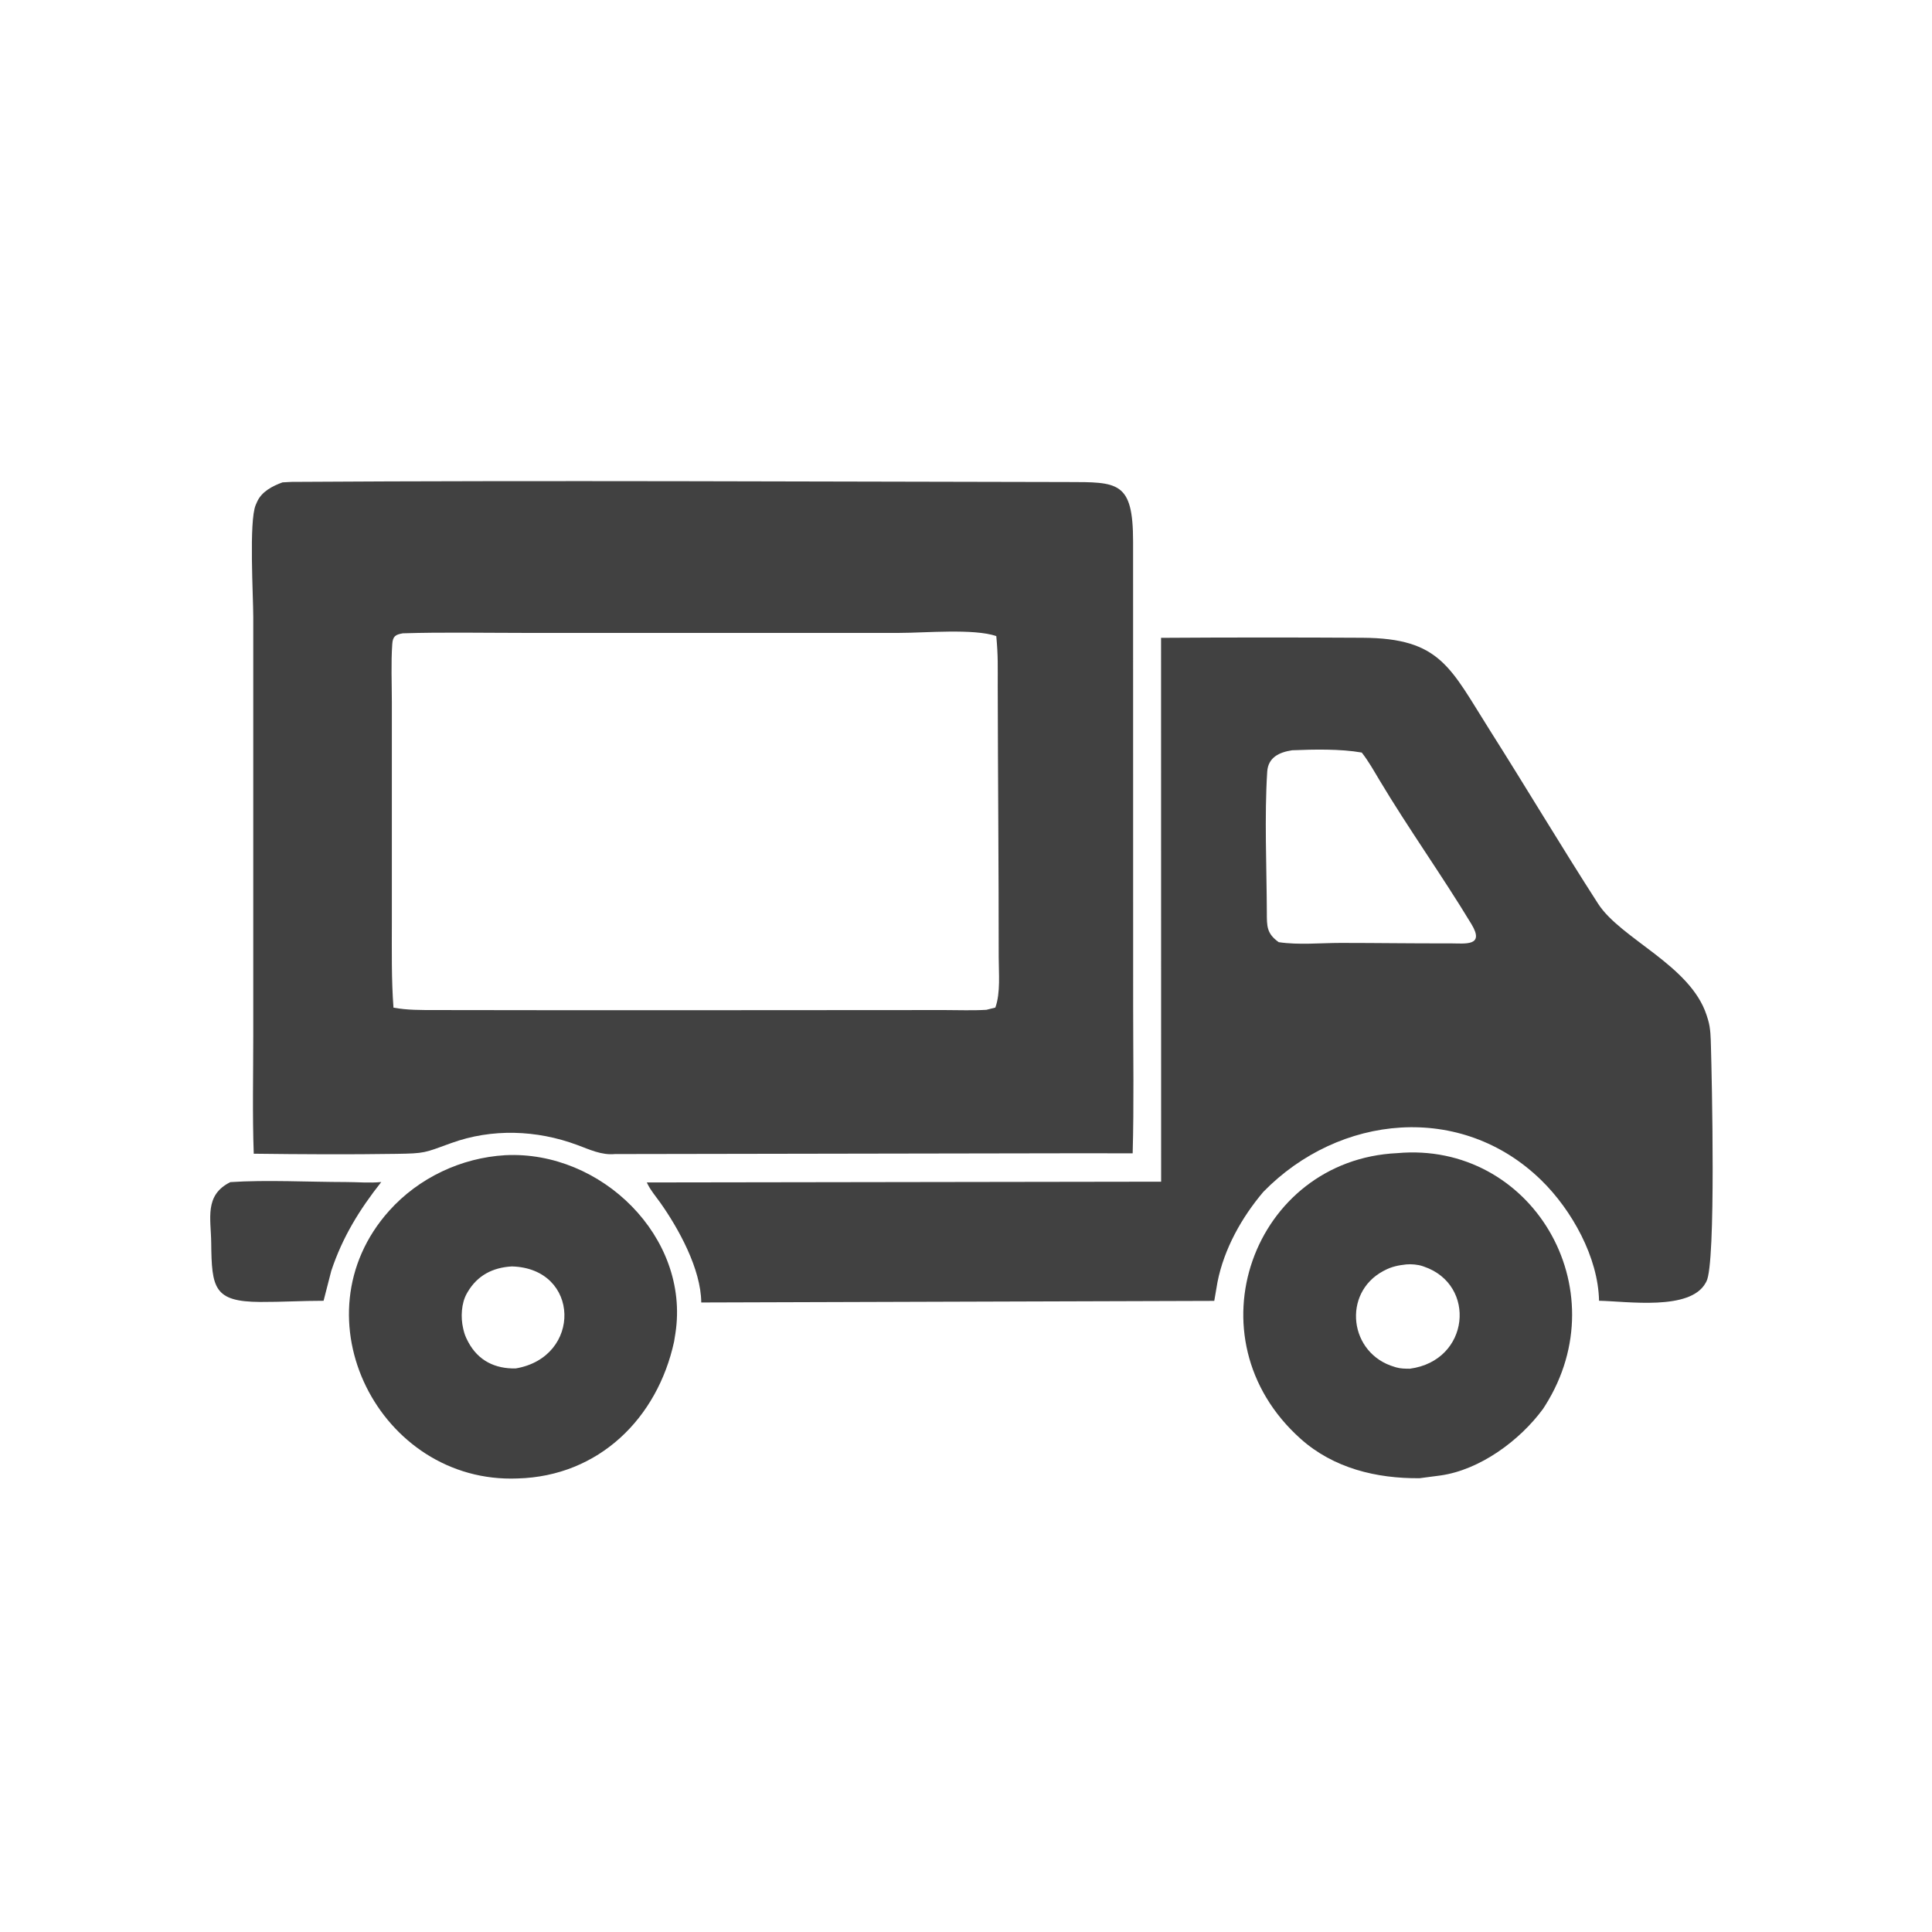 <?xml version="1.0" encoding="UTF-8"?> <svg xmlns="http://www.w3.org/2000/svg" width="56" height="56" viewBox="0 0 56 56" fill="none"><path d="M6.678 34.264C7.713 34.195 8.97 34.261 10.022 34.262C10.359 34.262 10.718 34.295 11.051 34.262C10.418 35.063 9.925 35.864 9.602 36.837L9.379 37.704C8.767 37.703 8.157 37.741 7.543 37.738C6.199 37.731 6.136 37.339 6.122 36.026C6.115 35.321 5.916 34.641 6.678 34.264Z" fill="#414141"></path><path d="M14.644 33.484C17.429 33.342 20.003 35.862 19.578 38.643L19.539 38.887C19.057 41.107 17.362 42.789 15.003 42.854C11.008 43.014 8.526 38.17 11.281 35.094C12.137 34.139 13.367 33.559 14.644 33.484ZM14.837 36.708C14.281 36.739 13.841 36.968 13.557 37.447L13.533 37.489C13.369 37.773 13.351 38.19 13.424 38.5L13.436 38.553C13.462 38.662 13.495 38.751 13.547 38.849L13.572 38.898C13.863 39.443 14.353 39.677 14.947 39.665C16.874 39.342 16.823 36.762 14.837 36.708Z" fill="#414141"></path><path d="M40.501 33.424C44.379 33.075 46.934 37.341 44.787 40.742L44.725 40.838C44.056 41.749 42.904 42.606 41.748 42.768L41.145 42.847C39.899 42.857 38.658 42.56 37.703 41.708C34.418 38.777 36.329 33.619 40.501 33.424ZM40.762 36.65C40.538 36.673 40.33 36.716 40.13 36.824L40.098 36.84C38.896 37.48 39.102 39.24 40.426 39.621L40.467 39.634C40.599 39.672 40.728 39.672 40.864 39.673C42.608 39.442 42.81 37.235 41.273 36.713L41.236 36.7C41.098 36.653 40.907 36.636 40.762 36.65Z" fill="#414141"></path><path d="M33.654 18.488C35.6 18.475 37.547 18.475 39.493 18.486C41.76 18.498 42.035 19.353 43.186 21.17C44.242 22.837 45.254 24.537 46.322 26.195C46.98 27.216 48.991 27.974 49.465 29.42L49.507 29.553C49.586 29.812 49.585 30.085 49.593 30.354C49.616 31.138 49.745 36.633 49.461 37.144L49.437 37.188C48.987 37.998 47.179 37.72 46.349 37.703C46.325 36.445 45.562 35.079 44.682 34.216C42.355 31.937 38.816 32.297 36.62 34.545C35.991 35.287 35.481 36.197 35.29 37.16L35.196 37.707L20.326 37.753C20.319 36.783 19.666 35.6 19.125 34.841C18.998 34.663 18.863 34.51 18.766 34.31L18.749 34.274L33.656 34.252L33.654 18.488ZM37.452 21.747C37.075 21.805 36.758 21.955 36.731 22.367C36.648 23.654 36.715 25.155 36.72 26.454C36.721 26.842 36.712 27.058 37.064 27.309C37.637 27.396 38.284 27.331 38.865 27.331C39.923 27.331 40.981 27.348 42.038 27.344C42.471 27.345 43.044 27.438 42.651 26.787C41.794 25.37 40.827 24.022 39.977 22.6C39.817 22.332 39.664 22.059 39.471 21.813C38.849 21.704 38.085 21.721 37.452 21.747Z" fill="#414141"></path><path d="M8.188 13.982L8.447 13.968C15.942 13.92 23.439 13.961 30.935 13.972C32.405 13.974 32.843 13.947 32.843 15.702C32.845 20.197 32.846 24.692 32.845 29.187C32.845 30.6 32.87 32.018 32.831 33.43L31.323 33.428L17.821 33.451C17.439 33.489 17.081 33.317 16.727 33.186C15.558 32.752 14.26 32.704 13.079 33.133C12.293 33.418 12.324 33.432 11.49 33.445C10.115 33.466 8.73 33.458 7.355 33.441C7.314 32.298 7.341 31.145 7.341 30C7.341 25.964 7.341 21.927 7.341 17.89C7.341 17.267 7.213 15.111 7.411 14.639L7.453 14.543C7.586 14.247 7.9 14.087 8.188 13.982ZM11.677 18.357C11.463 18.394 11.386 18.441 11.37 18.668C11.331 19.225 11.358 19.799 11.358 20.357C11.357 22.484 11.357 24.611 11.358 26.738C11.358 27.563 11.344 28.384 11.405 29.207C11.812 29.282 12.198 29.276 12.61 29.277C17.532 29.287 22.454 29.279 27.376 29.277C27.779 29.277 28.19 29.294 28.592 29.27L28.851 29.205C29.005 28.772 28.948 28.203 28.948 27.745C28.949 25.127 28.925 22.509 28.92 19.892C28.919 19.317 28.933 19.032 28.878 18.437C28.227 18.214 26.808 18.345 26.073 18.345C22.431 18.344 18.789 18.344 15.148 18.345C13.992 18.345 12.832 18.321 11.677 18.357Z" fill="#414141"></path></svg> 